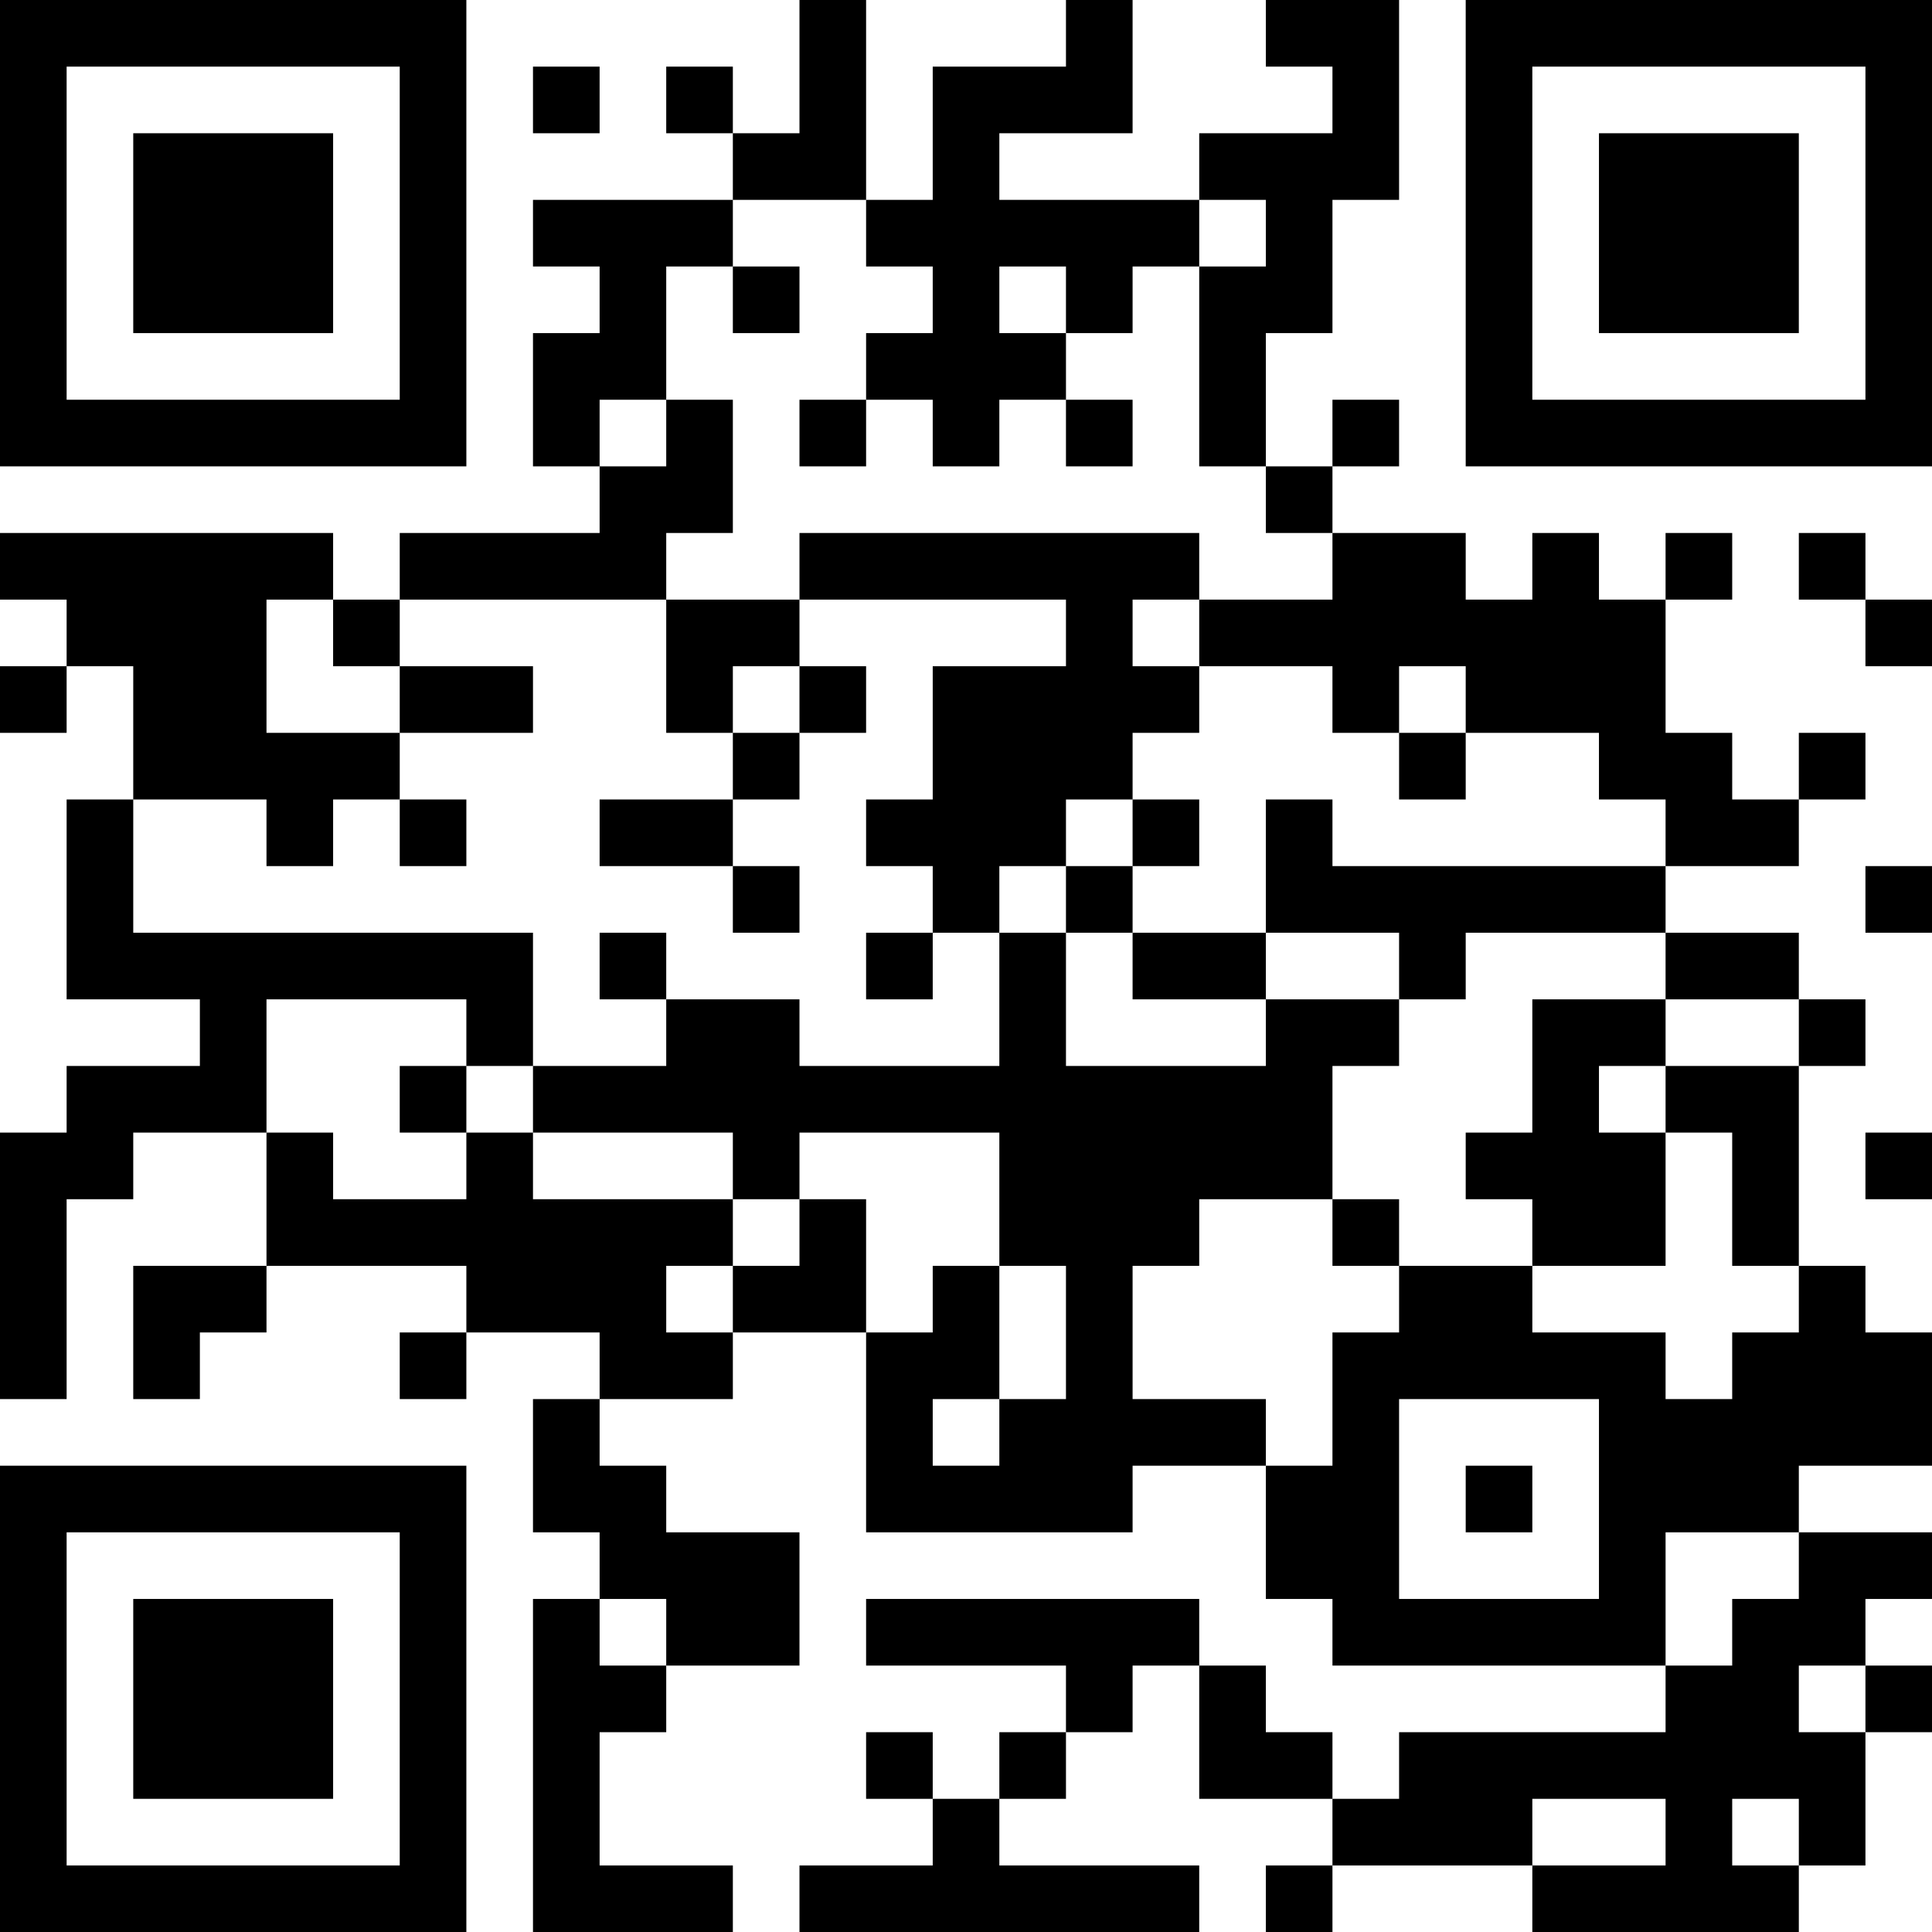 <?xml version="1.0" encoding="UTF-8"?>
<svg xmlns="http://www.w3.org/2000/svg" version="1.1" width="250" height="250" viewBox="0 0 250 250"><rect x="0" y="0" width="250" height="250" fill="#ffffff"/><g transform="scale(8.621)"><g transform="translate(0,0)"><path fill-rule="evenodd" d="M12 0L12 2L11 2L11 1L10 1L10 2L11 2L11 3L8 3L8 4L9 4L9 5L8 5L8 7L9 7L9 8L6 8L6 9L5 9L5 8L0 8L0 9L1 9L1 10L0 10L0 11L1 11L1 10L2 10L2 12L1 12L1 15L3 15L3 16L1 16L1 17L0 17L0 21L1 21L1 18L2 18L2 17L4 17L4 19L2 19L2 21L3 21L3 20L4 20L4 19L7 19L7 20L6 20L6 21L7 21L7 20L9 20L9 21L8 21L8 23L9 23L9 24L8 24L8 29L11 29L11 28L9 28L9 26L10 26L10 25L12 25L12 23L10 23L10 22L9 22L9 21L11 21L11 20L13 20L13 23L17 23L17 22L19 22L19 24L20 24L20 25L25 25L25 26L21 26L21 27L20 27L20 26L19 26L19 25L18 25L18 24L13 24L13 25L16 25L16 26L15 26L15 27L14 27L14 26L13 26L13 27L14 27L14 28L12 28L12 29L18 29L18 28L15 28L15 27L16 27L16 26L17 26L17 25L18 25L18 27L20 27L20 28L19 28L19 29L20 29L20 28L23 28L23 29L27 29L27 28L28 28L28 26L29 26L29 25L28 25L28 24L29 24L29 23L27 23L27 22L29 22L29 20L28 20L28 19L27 19L27 16L28 16L28 15L27 15L27 14L25 14L25 13L27 13L27 12L28 12L28 11L27 11L27 12L26 12L26 11L25 11L25 9L26 9L26 8L25 8L25 9L24 9L24 8L23 8L23 9L22 9L22 8L20 8L20 7L21 7L21 6L20 6L20 7L19 7L19 5L20 5L20 3L21 3L21 0L19 0L19 1L20 1L20 2L18 2L18 3L15 3L15 2L17 2L17 0L16 0L16 1L14 1L14 3L13 3L13 0ZM8 1L8 2L9 2L9 1ZM11 3L11 4L10 4L10 6L9 6L9 7L10 7L10 6L11 6L11 8L10 8L10 9L6 9L6 10L5 10L5 9L4 9L4 11L6 11L6 12L5 12L5 13L4 13L4 12L2 12L2 14L8 14L8 16L7 16L7 15L4 15L4 17L5 17L5 18L7 18L7 17L8 17L8 18L11 18L11 19L10 19L10 20L11 20L11 19L12 19L12 18L13 18L13 20L14 20L14 19L15 19L15 21L14 21L14 22L15 22L15 21L16 21L16 19L15 19L15 17L12 17L12 18L11 18L11 17L8 17L8 16L10 16L10 15L12 15L12 16L15 16L15 14L16 14L16 16L19 16L19 15L21 15L21 16L20 16L20 18L18 18L18 19L17 19L17 21L19 21L19 22L20 22L20 20L21 20L21 19L23 19L23 20L25 20L25 21L26 21L26 20L27 20L27 19L26 19L26 17L25 17L25 16L27 16L27 15L25 15L25 14L22 14L22 15L21 15L21 14L19 14L19 12L20 12L20 13L25 13L25 12L24 12L24 11L22 11L22 10L21 10L21 11L20 11L20 10L18 10L18 9L20 9L20 8L19 8L19 7L18 7L18 4L19 4L19 3L18 3L18 4L17 4L17 5L16 5L16 4L15 4L15 5L16 5L16 6L15 6L15 7L14 7L14 6L13 6L13 5L14 5L14 4L13 4L13 3ZM11 4L11 5L12 5L12 4ZM12 6L12 7L13 7L13 6ZM16 6L16 7L17 7L17 6ZM12 8L12 9L10 9L10 11L11 11L11 12L9 12L9 13L11 13L11 14L12 14L12 13L11 13L11 12L12 12L12 11L13 11L13 10L12 10L12 9L16 9L16 10L14 10L14 12L13 12L13 13L14 13L14 14L13 14L13 15L14 15L14 14L15 14L15 13L16 13L16 14L17 14L17 15L19 15L19 14L17 14L17 13L18 13L18 12L17 12L17 11L18 11L18 10L17 10L17 9L18 9L18 8ZM27 8L27 9L28 9L28 10L29 10L29 9L28 9L28 8ZM6 10L6 11L8 11L8 10ZM11 10L11 11L12 11L12 10ZM21 11L21 12L22 12L22 11ZM6 12L6 13L7 13L7 12ZM16 12L16 13L17 13L17 12ZM28 13L28 14L29 14L29 13ZM9 14L9 15L10 15L10 14ZM23 15L23 17L22 17L22 18L23 18L23 19L25 19L25 17L24 17L24 16L25 16L25 15ZM6 16L6 17L7 17L7 16ZM28 17L28 18L29 18L29 17ZM20 18L20 19L21 19L21 18ZM21 21L21 24L24 24L24 21ZM22 22L22 23L23 23L23 22ZM25 23L25 25L26 25L26 24L27 24L27 23ZM9 24L9 25L10 25L10 24ZM27 25L27 26L28 26L28 25ZM23 27L23 28L25 28L25 27ZM26 27L26 28L27 28L27 27ZM0 0L0 7L7 7L7 0ZM1 1L1 6L6 6L6 1ZM2 2L2 5L5 5L5 2ZM22 0L22 7L29 7L29 0ZM23 1L23 6L28 6L28 1ZM24 2L24 5L27 5L27 2ZM0 22L0 29L7 29L7 22ZM1 23L1 28L6 28L6 23ZM2 24L2 27L5 27L5 24Z" fill="#000000"/></g></g></svg>

